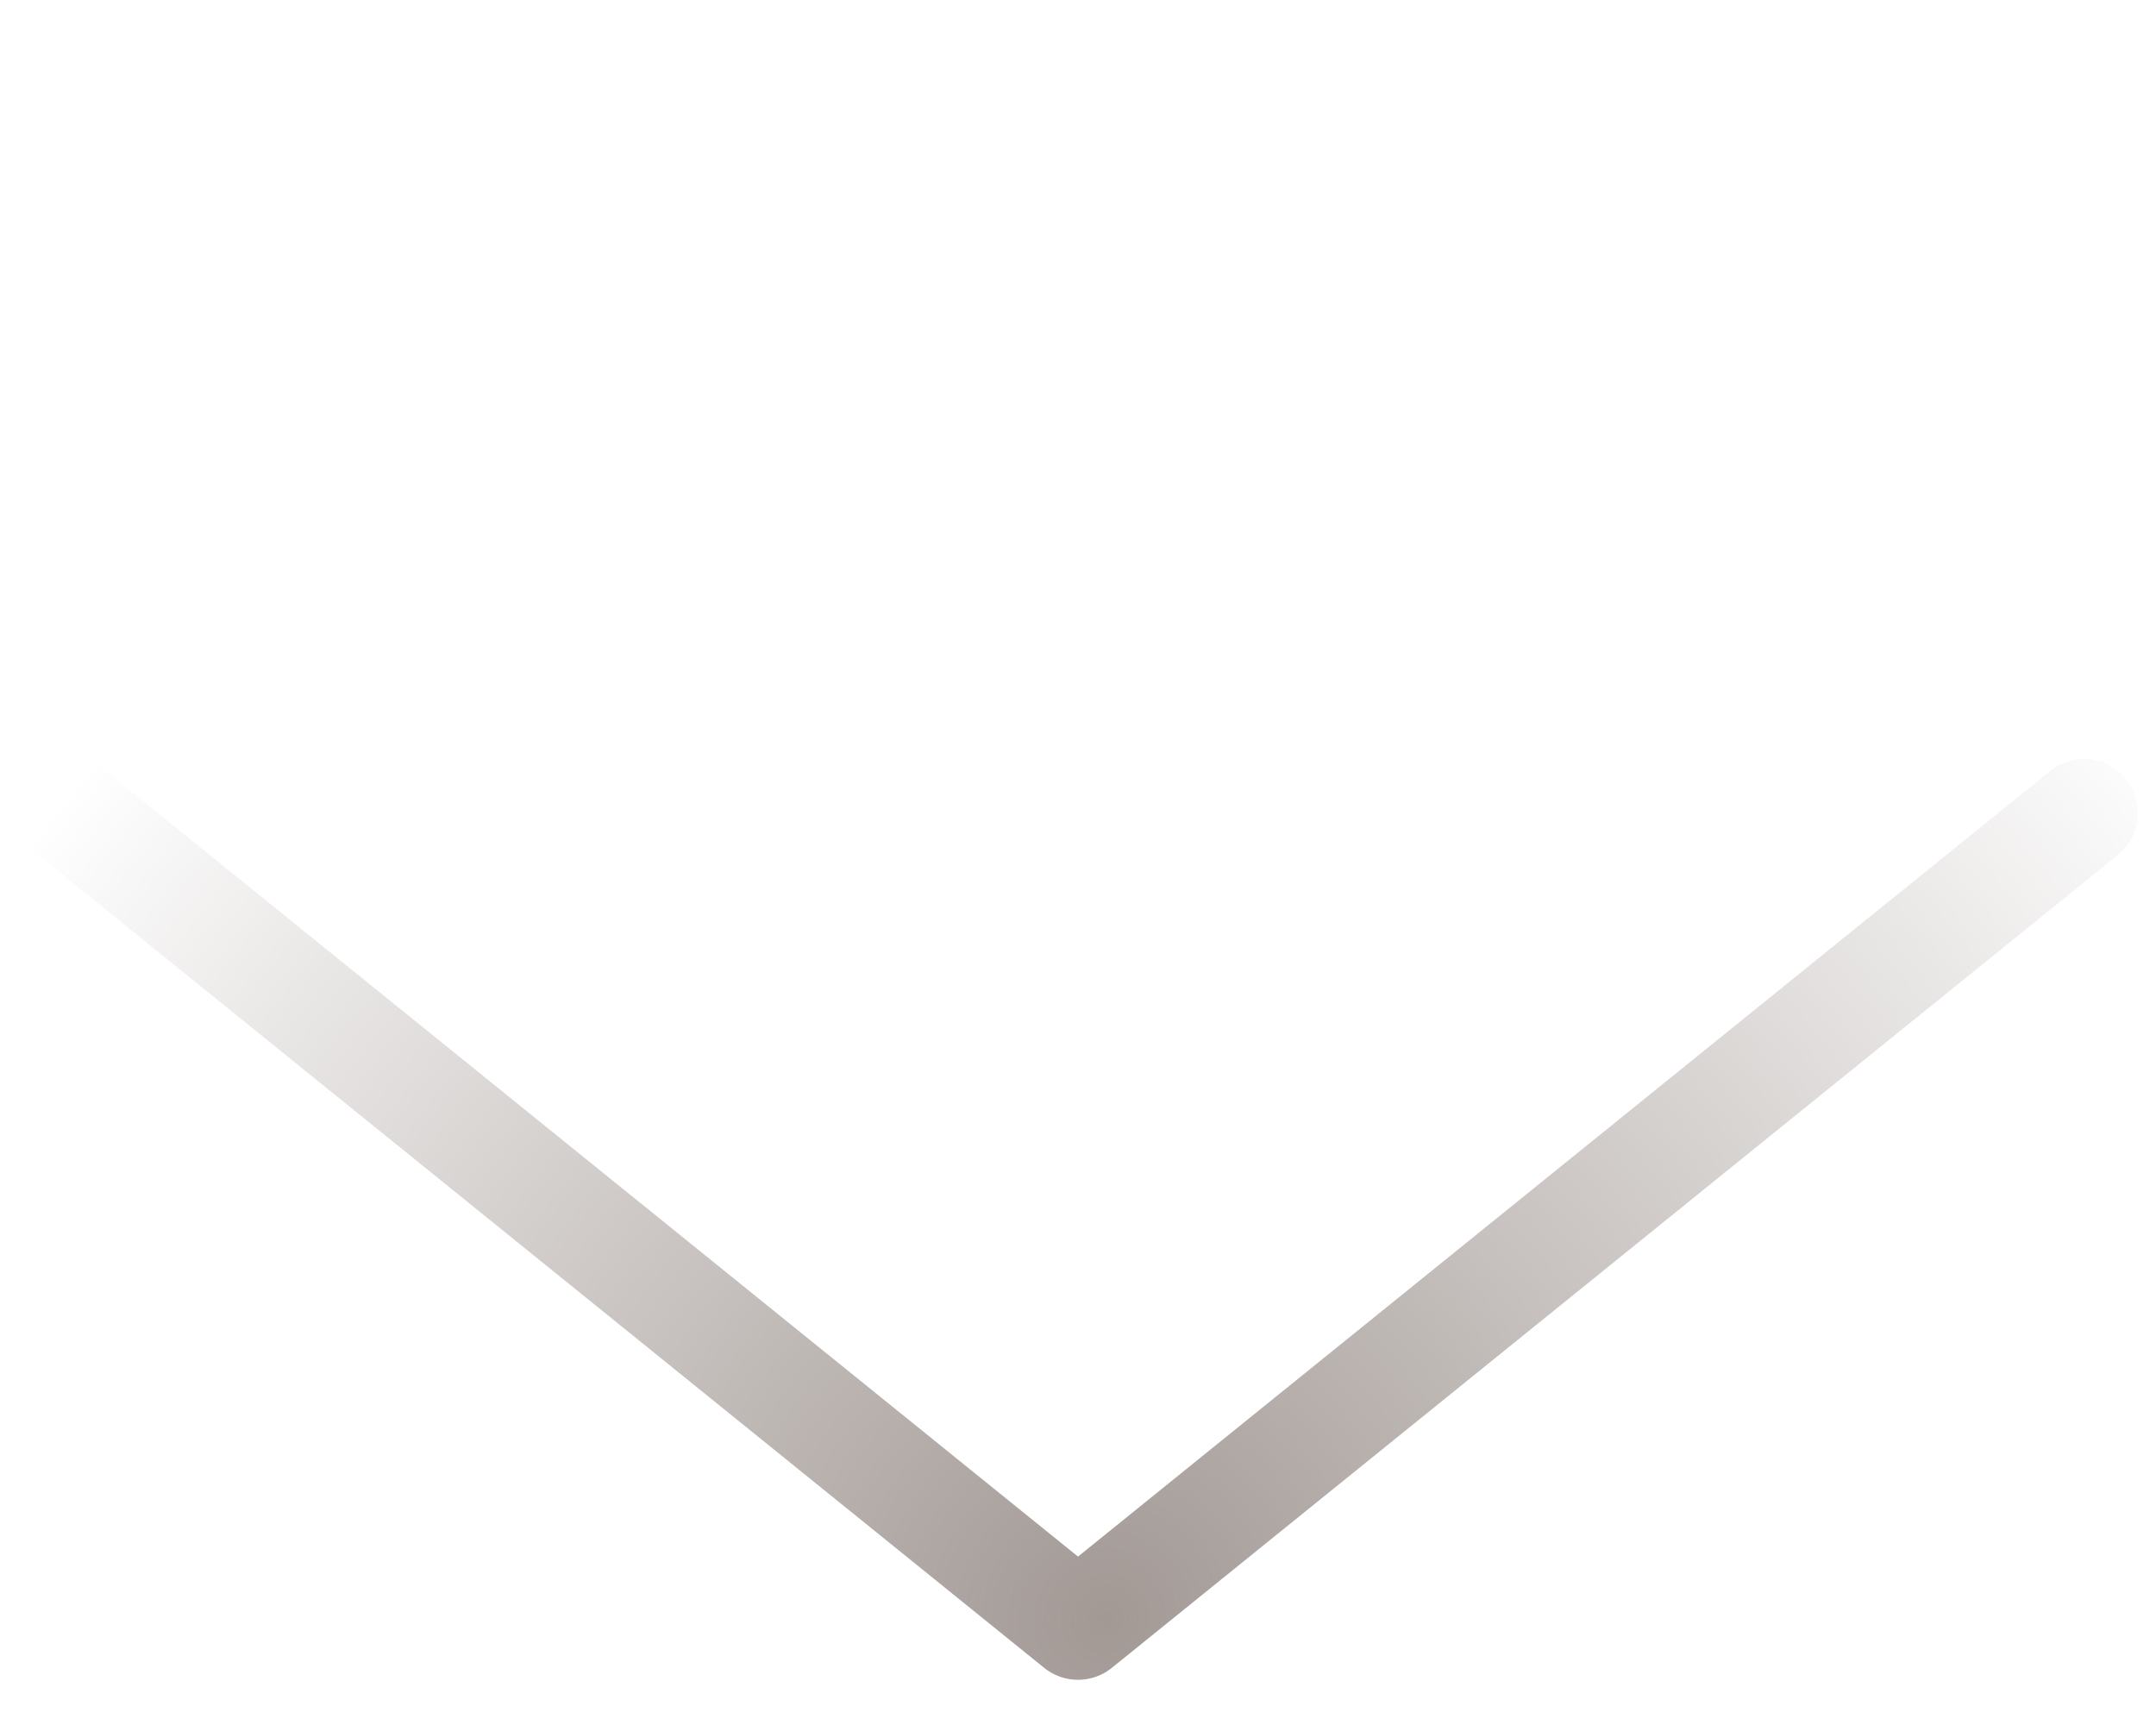 <?xml version="1.0" encoding="UTF-8"?> <svg xmlns="http://www.w3.org/2000/svg" width="30" height="24" viewBox="0 0 30 24" fill="none"><path d="M1 11.31L15 22.621L29 11.31" stroke="url(#paint0_radial_313_418)" stroke-width="1.5" stroke-linecap="round" stroke-linejoin="round"></path><defs><radialGradient id="paint0_radial_313_418" cx="0" cy="0" r="1" gradientUnits="userSpaceOnUse" gradientTransform="translate(15.387 22.529) rotate(-38.935) scale(18.979 18.555)"><stop stop-color="#A29995"></stop><stop offset="1" stop-color="#A29995" stop-opacity="0"></stop></radialGradient></defs></svg> 